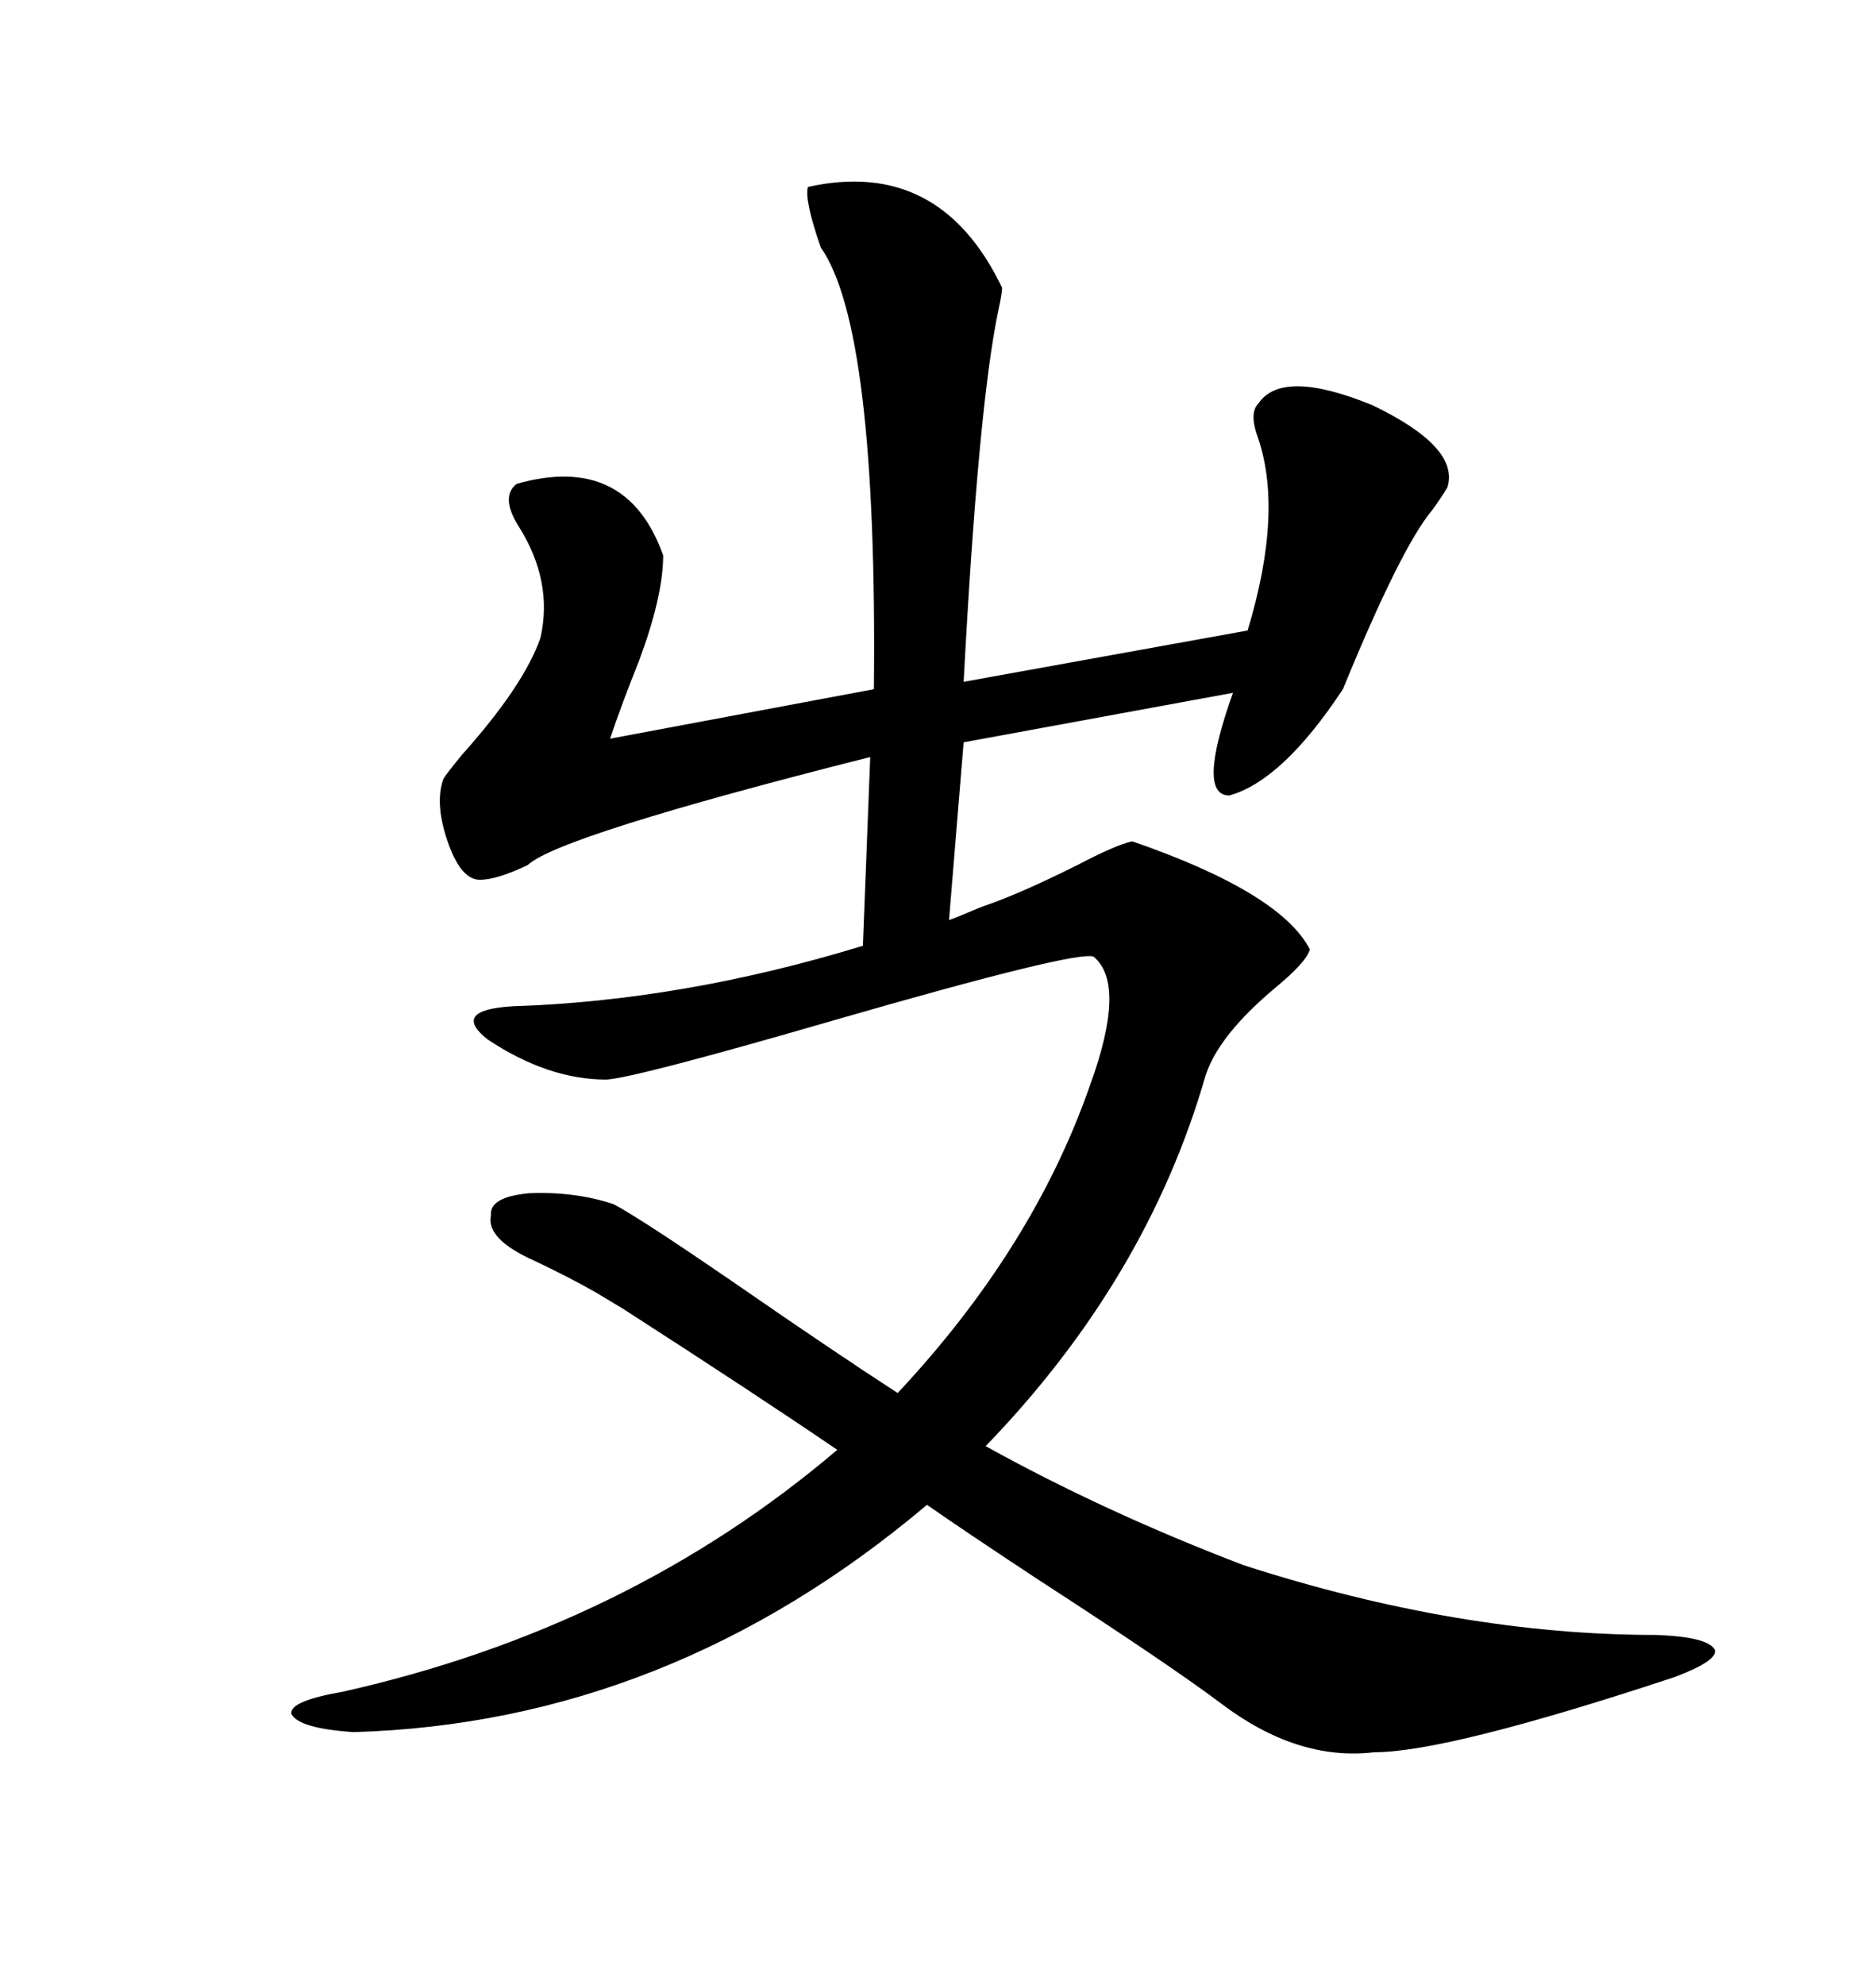 <svg xmlns="http://www.w3.org/2000/svg" xmlns:xlink="http://www.w3.org/1999/xlink" width="300" height="317.285"><path d="M95.21 206.54L95.21 206.54Q91.11 204.20 85.55 201.56L85.55 201.56Q77.64 198.05 78.52 194.24L78.52 194.24Q78.22 191.31 84.67 190.72L84.67 190.72Q91.99 190.43 98.14 192.48L98.14 192.48Q102.54 194.82 117.48 205.08L117.48 205.08Q133.59 216.21 143.55 222.66L143.55 222.66Q165.23 199.51 174.32 173.44L174.32 173.44Q180.18 157.32 174.90 152.93L174.90 152.93Q172.56 151.76 133.01 163.18L133.01 163.18Q101.66 172.27 96.97 172.56L96.97 172.56Q87.60 172.56 77.93 166.11L77.93 166.11Q72.07 161.43 82.03 160.84L82.03 160.84Q109.28 159.96 137.99 151.17L137.99 151.17L139.16 121.00Q89.36 133.59 84.38 138.28L84.38 138.28Q79.39 140.63 76.76 140.63L76.76 140.63Q73.83 140.63 71.78 135.06L71.78 135.06Q69.43 128.61 70.90 124.51L70.90 124.51Q71.19 123.93 73.83 120.70L73.83 120.70Q83.79 109.57 86.43 101.95L86.43 101.95Q88.48 92.87 82.91 84.08L82.91 84.08Q79.98 79.39 82.62 77.34L82.62 77.34Q100.20 72.36 106.05 88.77L106.05 88.77Q106.05 95.21 102.25 105.47L102.25 105.47Q99.32 112.79 97.56 118.07L97.56 118.07L139.75 110.16Q140.33 52.44 131.25 39.55L131.25 39.55Q128.61 31.93 129.20 29.88L129.20 29.88Q150.29 25.20 160.25 46.00L160.25 46.00Q160.25 46.88 159.67 49.51L159.67 49.51Q156.45 64.75 154.10 108.98L154.10 108.98L199.51 100.78Q205.37 81.45 200.98 69.43L200.98 69.43Q199.80 65.92 201.27 64.45L201.27 64.45Q205.08 58.89 219.43 64.75L219.43 64.75Q233.50 71.48 231.45 77.93L231.45 77.93Q230.57 79.39 229.10 81.45L229.10 81.45Q224.12 87.30 214.75 110.16L214.75 110.16Q205.08 124.80 196.58 127.15L196.58 127.15Q191.31 127.15 197.17 110.74L197.17 110.74L154.10 118.65L151.76 147.07Q152.64 146.78 154.69 145.90L154.69 145.90Q156.74 145.02 157.62 144.73L157.62 144.73Q163.48 142.68 172.27 138.28L172.27 138.28Q178.42 135.06 181.05 134.47L181.05 134.47Q204.79 142.68 209.47 151.76L209.47 151.76Q208.89 153.81 203.91 157.91L203.91 157.91Q194.82 165.53 192.77 171.97L192.77 171.97Q183.40 204.49 157.62 231.15L157.62 231.15Q176.66 241.70 198.93 250.20L198.93 250.20Q233.50 261.33 264.84 261.33L264.84 261.33Q273.05 261.62 274.22 263.67L274.22 263.67Q274.80 265.43 267.77 268.07L267.77 268.07Q231.45 280.08 219.73 280.08L219.73 280.08Q207.42 281.54 195.12 272.17L195.12 272.17Q186.91 266.02 166.11 252.54L166.11 252.54Q154.10 244.63 148.24 240.53L148.24 240.53Q106.93 275.39 56.54 276.86L56.54 276.86Q47.75 276.27 46.58 273.93L46.58 273.93Q46.29 271.88 54.79 270.41L54.79 270.41Q100.49 260.16 133.89 231.74L133.89 231.74Q121.00 222.95 99.61 209.18L99.61 209.18Q96.68 207.42 95.21 206.54Z"/></svg>